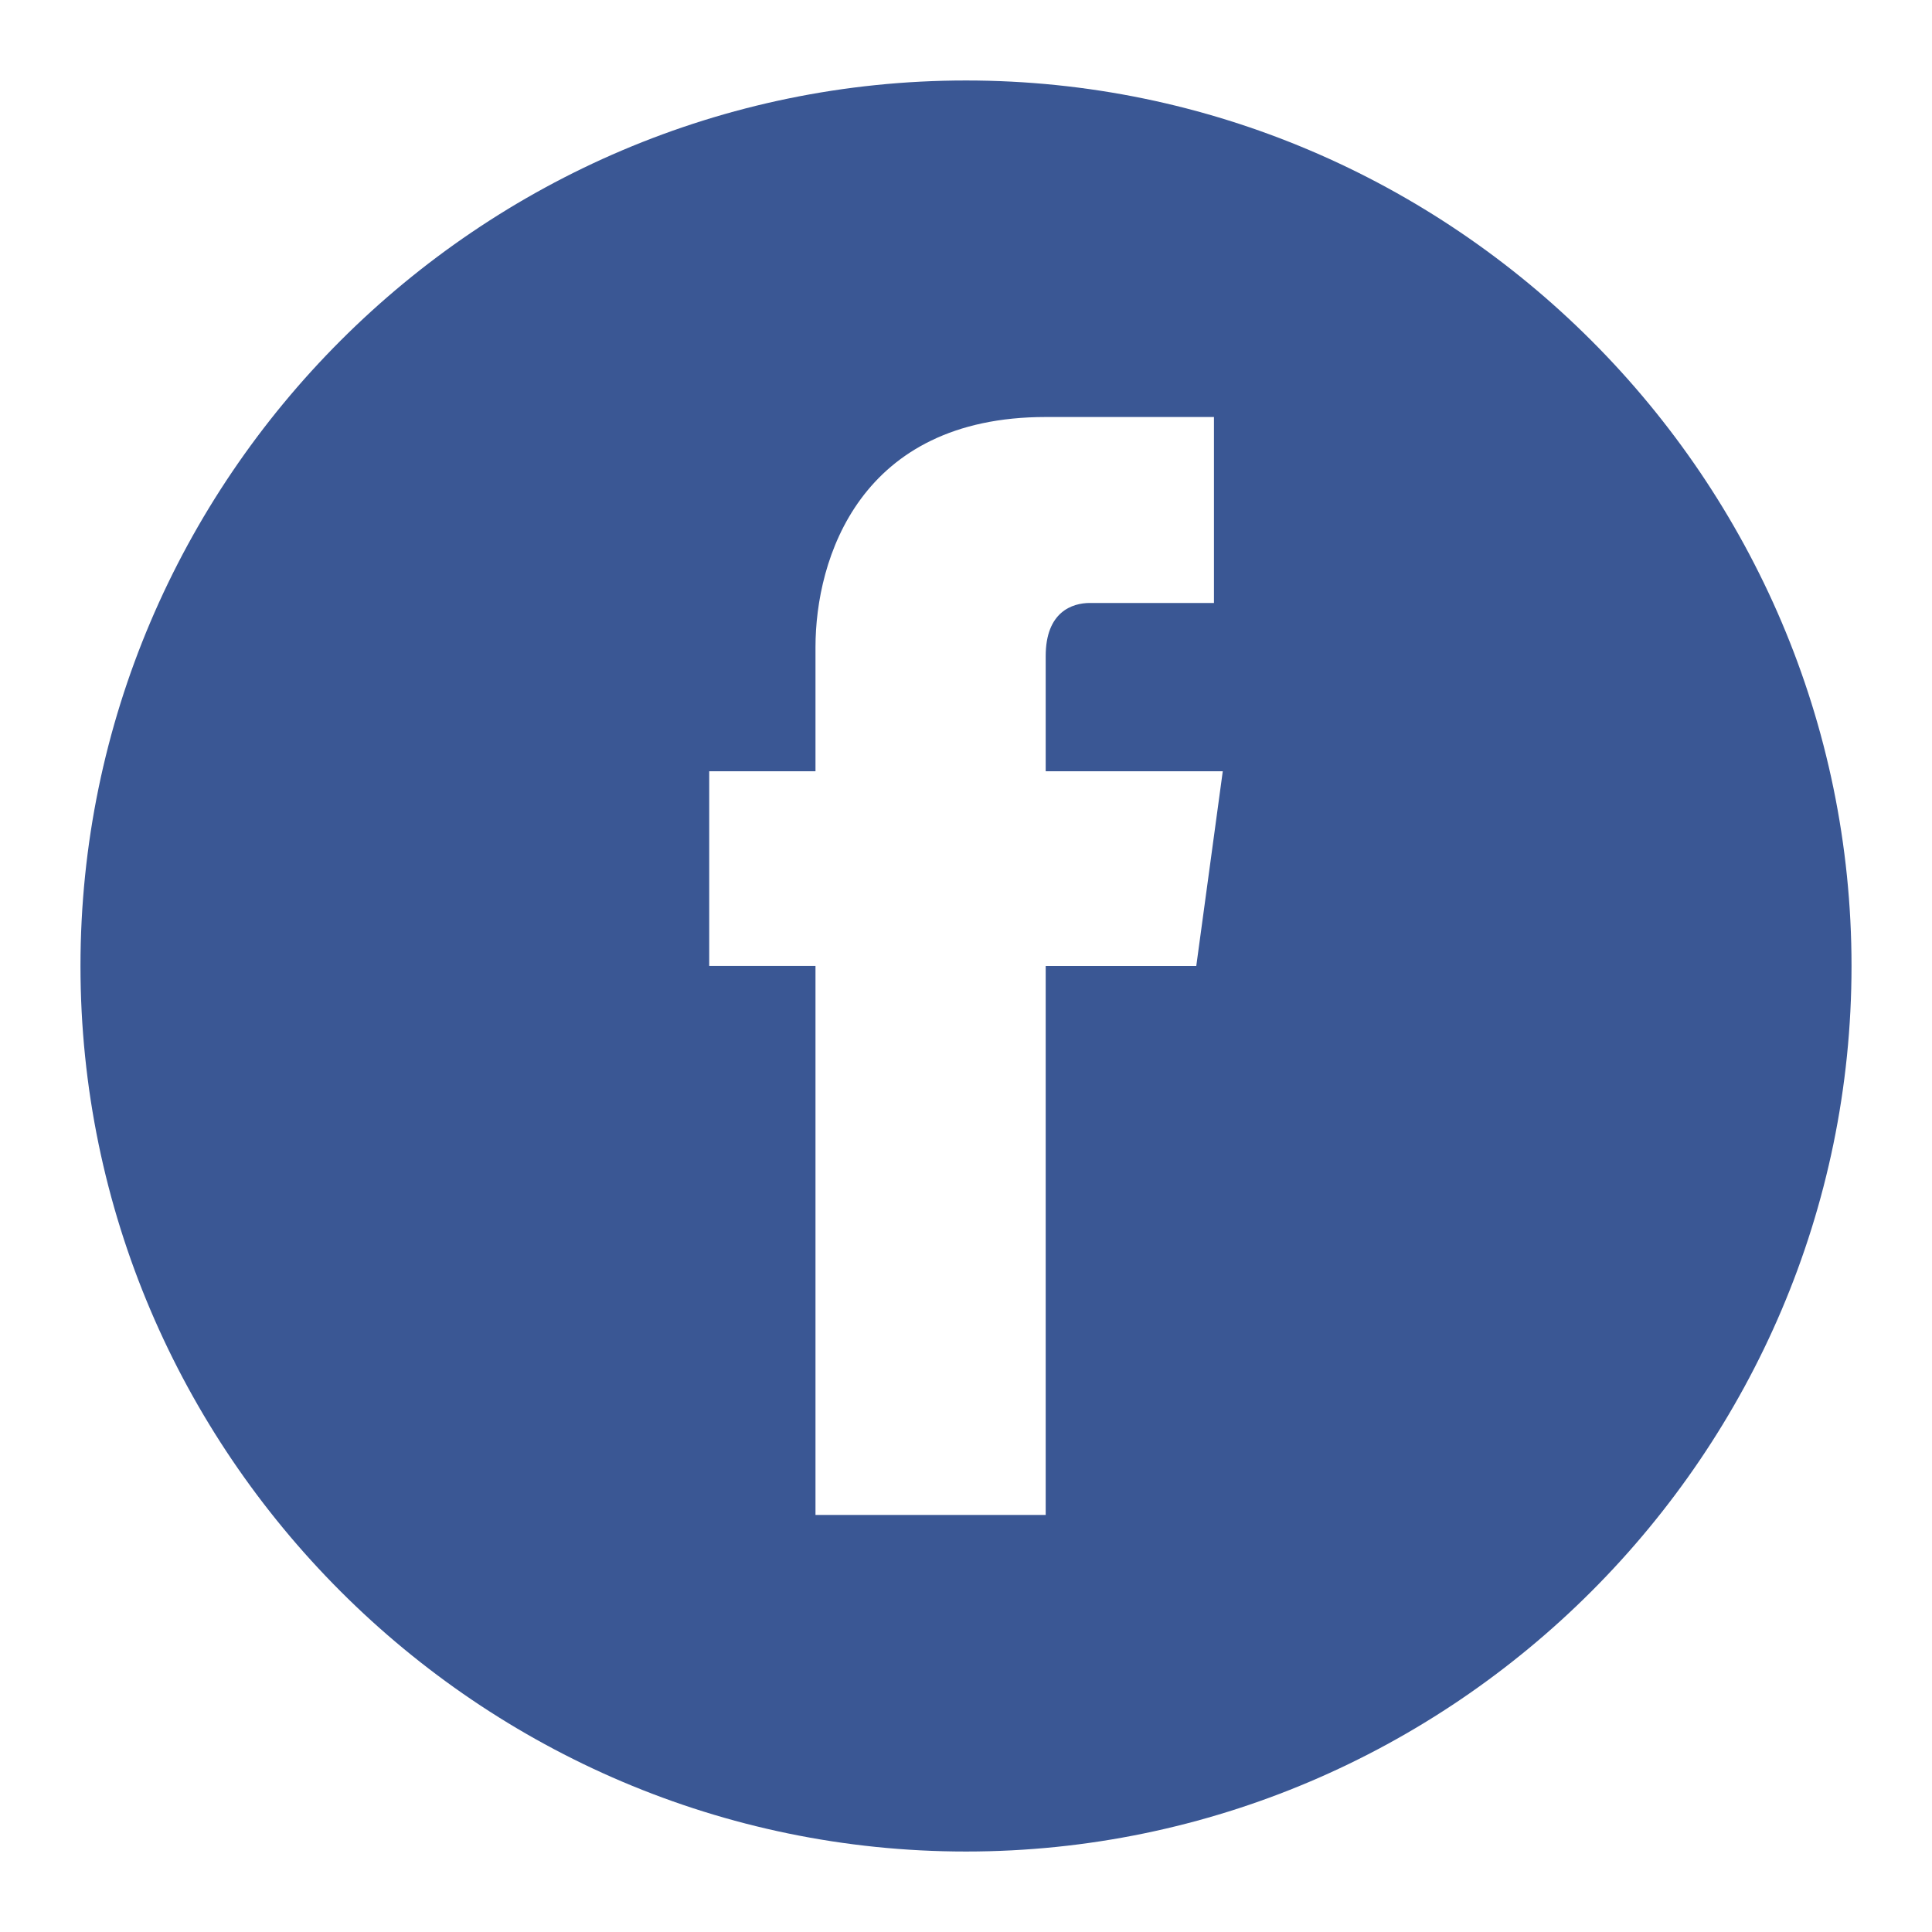 <svg width="32" height="32" viewBox="0 0 32 32" fill="none" xmlns="http://www.w3.org/2000/svg">
<path fill-rule="evenodd" clip-rule="evenodd" d="M19.814 16H17.32V25.092H13.507V15.999H11.747V12.774H13.507V10.72C13.507 9.254 14.24 6.907 17.32 6.907H20.107V9.987H18.053C17.76 9.987 17.32 10.133 17.32 10.867V12.774H20.253L19.814 16ZM16 1.333C7.934 1.333 1.333 7.931 1.333 16C1.333 24.067 7.934 30.667 16 30.667C24.067 30.667 30.667 24.067 30.667 16C30.667 7.932 24.067 1.333 16 1.333Z" fill="#3A5794"/>
</svg>

